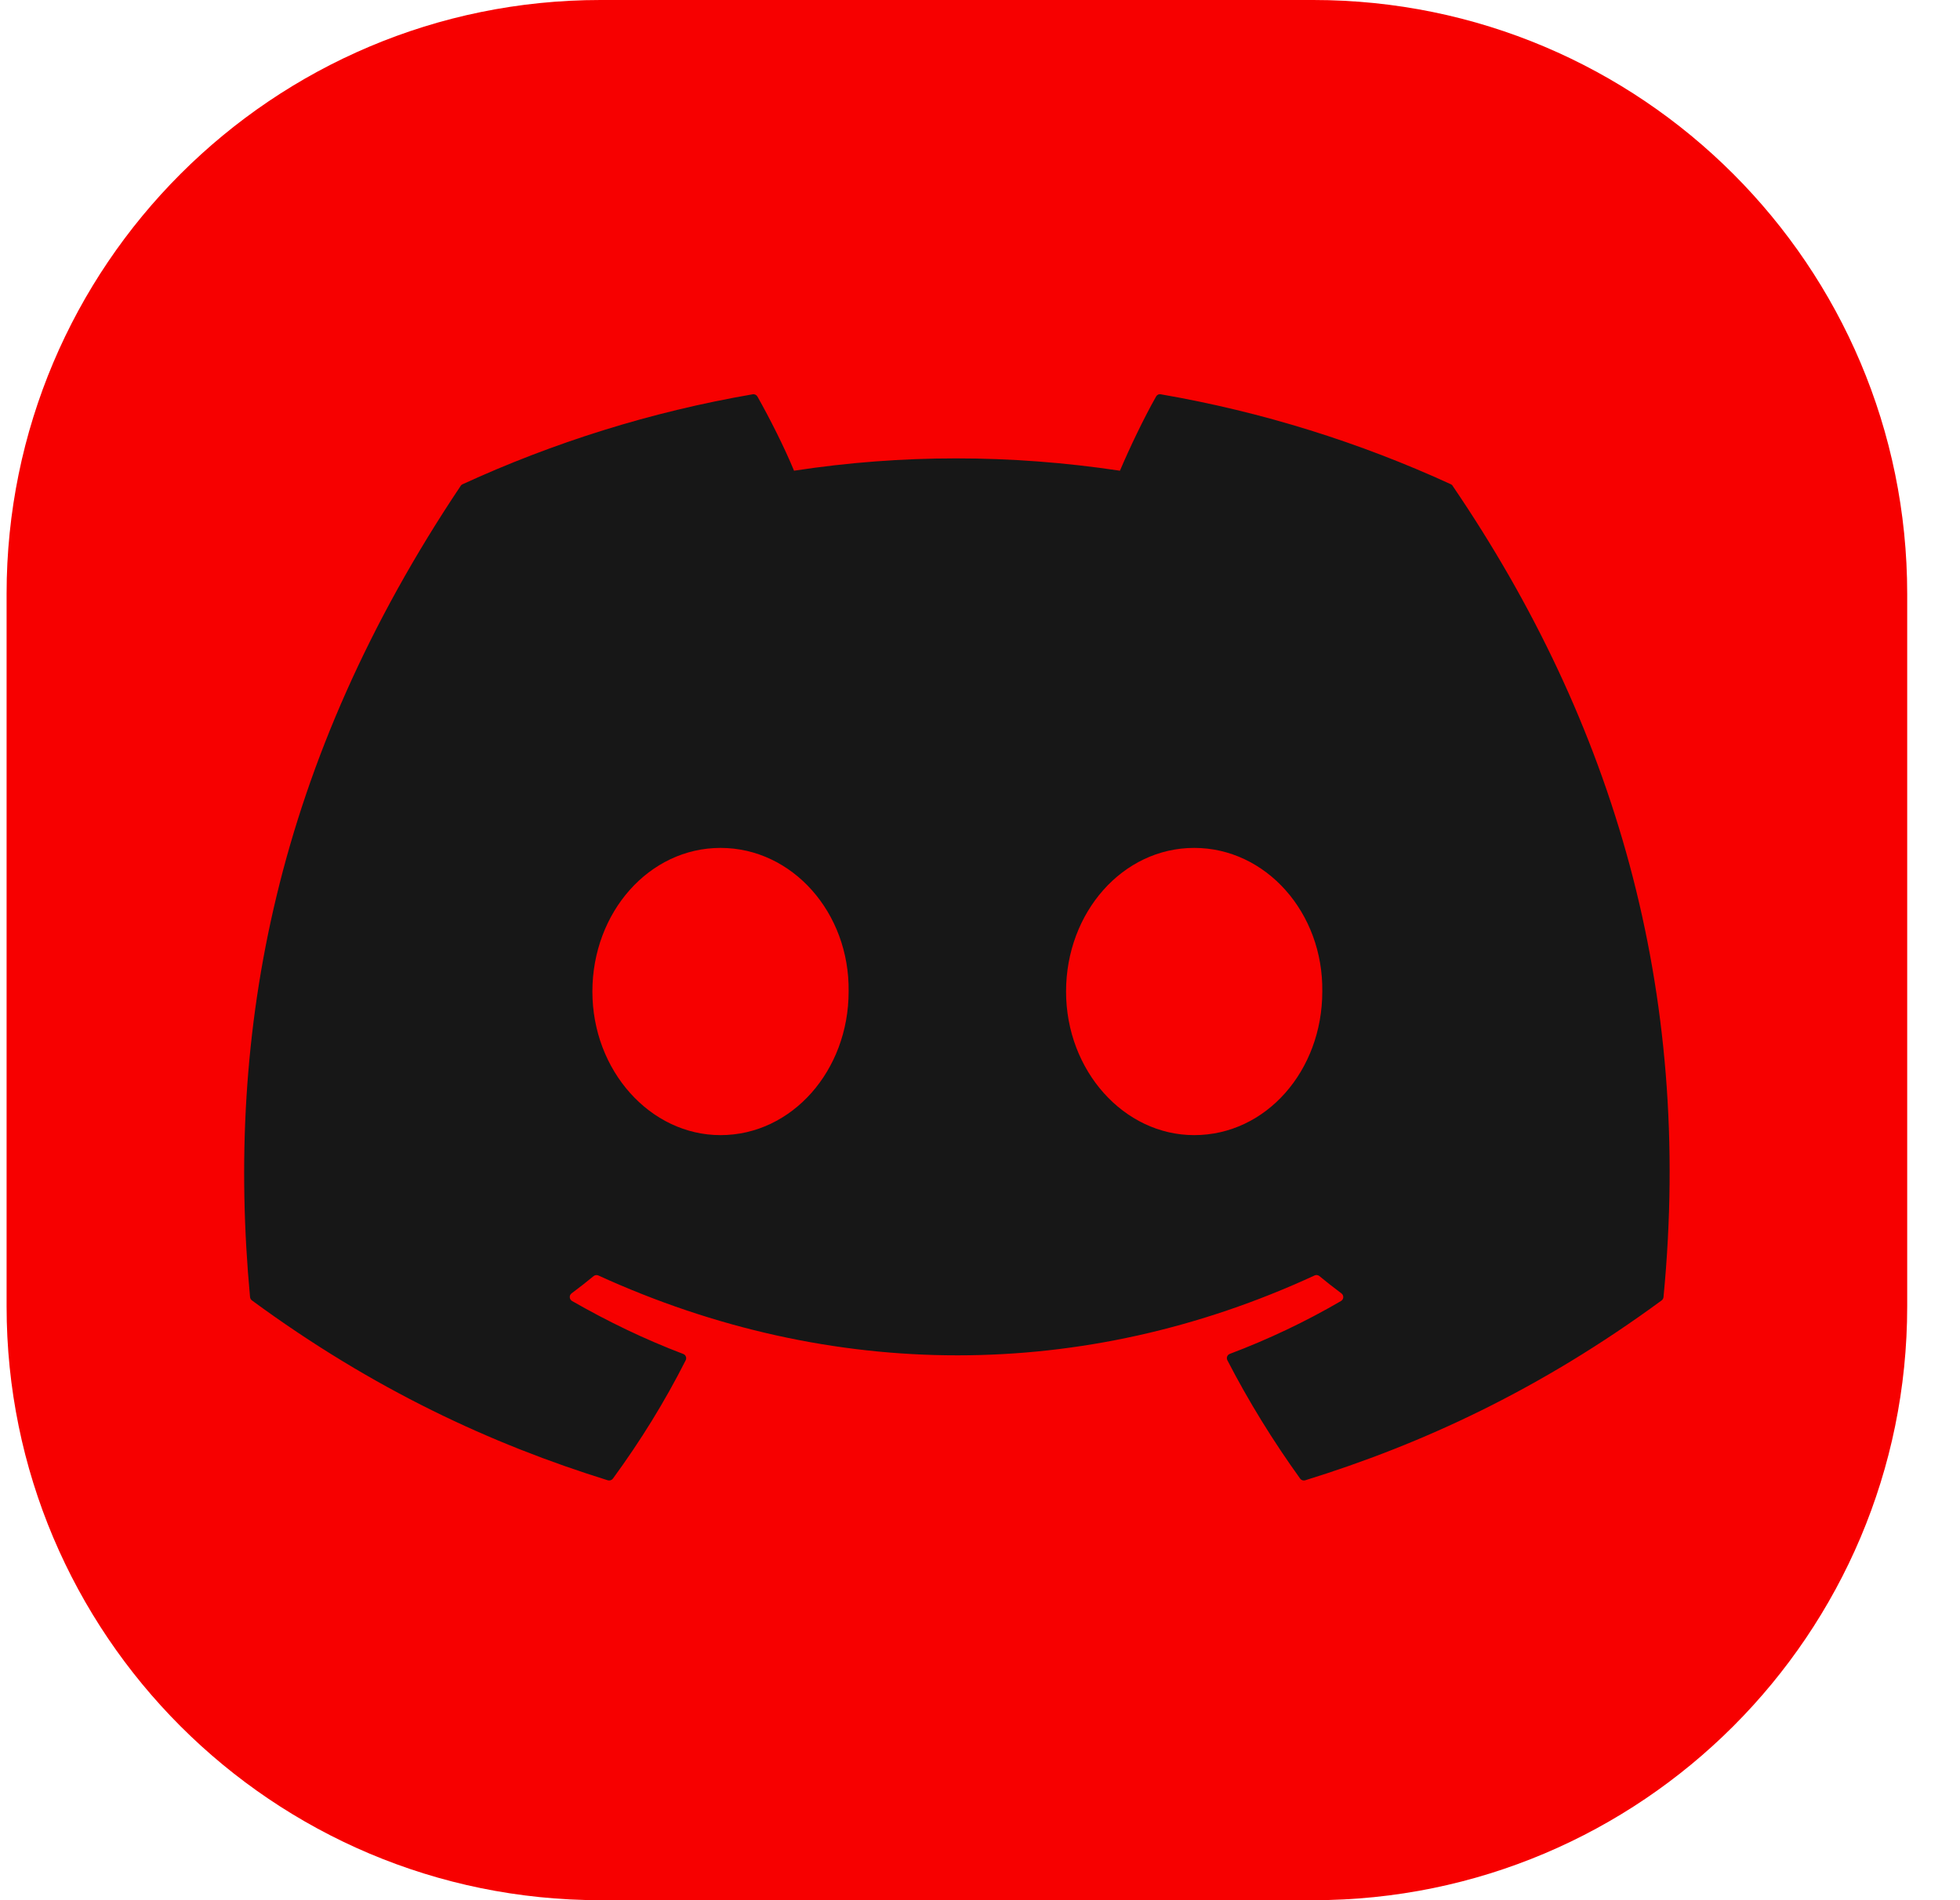 <svg width="33" height="32" viewBox="0 0 33 32" fill="none" xmlns="http://www.w3.org/2000/svg">
<g clip-path="url(#clip0_8_11)">
<path d="M22.111 0H10.111C4.588 0 0.111 4.477 0.111 10V22C0.111 27.523 4.588 32 10.111 32H22.111C27.634 32 32.111 27.523 32.111 22V10C32.111 4.477 27.634 0 22.111 0Z" fill="#F70000"/>
<path d="M24.428 8.155C22.898 7.453 21.258 6.936 19.543 6.64C19.512 6.634 19.481 6.648 19.465 6.677C19.253 7.052 19.02 7.542 18.856 7.927C17.012 7.65 15.176 7.65 13.369 7.927C13.206 7.533 12.964 7.052 12.752 6.677C12.736 6.649 12.704 6.635 12.673 6.64C10.959 6.935 9.319 7.452 7.788 8.155C7.775 8.161 7.763 8.17 7.756 8.183C4.644 12.831 3.792 17.365 4.21 21.843C4.212 21.865 4.224 21.886 4.241 21.899C6.294 23.407 8.283 24.322 10.234 24.929C10.266 24.938 10.299 24.927 10.319 24.901C10.78 24.271 11.192 23.606 11.545 22.907C11.565 22.866 11.546 22.817 11.503 22.801C10.85 22.553 10.229 22.252 9.631 21.909C9.584 21.881 9.58 21.814 9.623 21.781C9.749 21.687 9.875 21.589 9.995 21.49C10.017 21.472 10.047 21.468 10.073 21.479C14 23.273 18.253 23.273 22.134 21.479C22.16 21.467 22.19 21.471 22.213 21.489C22.333 21.588 22.459 21.687 22.585 21.781C22.629 21.814 22.626 21.881 22.579 21.909C21.981 22.258 21.359 22.553 20.706 22.8C20.663 22.816 20.644 22.866 20.665 22.907C21.025 23.605 21.437 24.27 21.89 24.9C21.909 24.927 21.943 24.938 21.974 24.929C23.935 24.322 25.924 23.407 27.977 21.899C27.994 21.886 28.006 21.866 28.008 21.844C28.508 16.667 27.17 12.17 24.459 8.184C24.453 8.17 24.441 8.161 24.428 8.155ZM12.131 19.116C10.949 19.116 9.974 18.031 9.974 16.698C9.974 15.364 10.93 14.279 12.131 14.279C13.342 14.279 14.307 15.374 14.288 16.698C14.288 18.031 13.332 19.116 12.131 19.116ZM20.106 19.116C18.923 19.116 17.949 18.031 17.949 16.698C17.949 15.364 18.904 14.279 20.106 14.279C21.317 14.279 22.282 15.374 22.263 16.698C22.263 18.031 21.317 19.116 20.106 19.116Z" fill="#171717"/>
</g>
<defs>
<clipPath id="clip0_8_11">
<rect width="32" height="32" fill="white" transform="translate(0.111)"/>
</clipPath>
</defs>
</svg>
